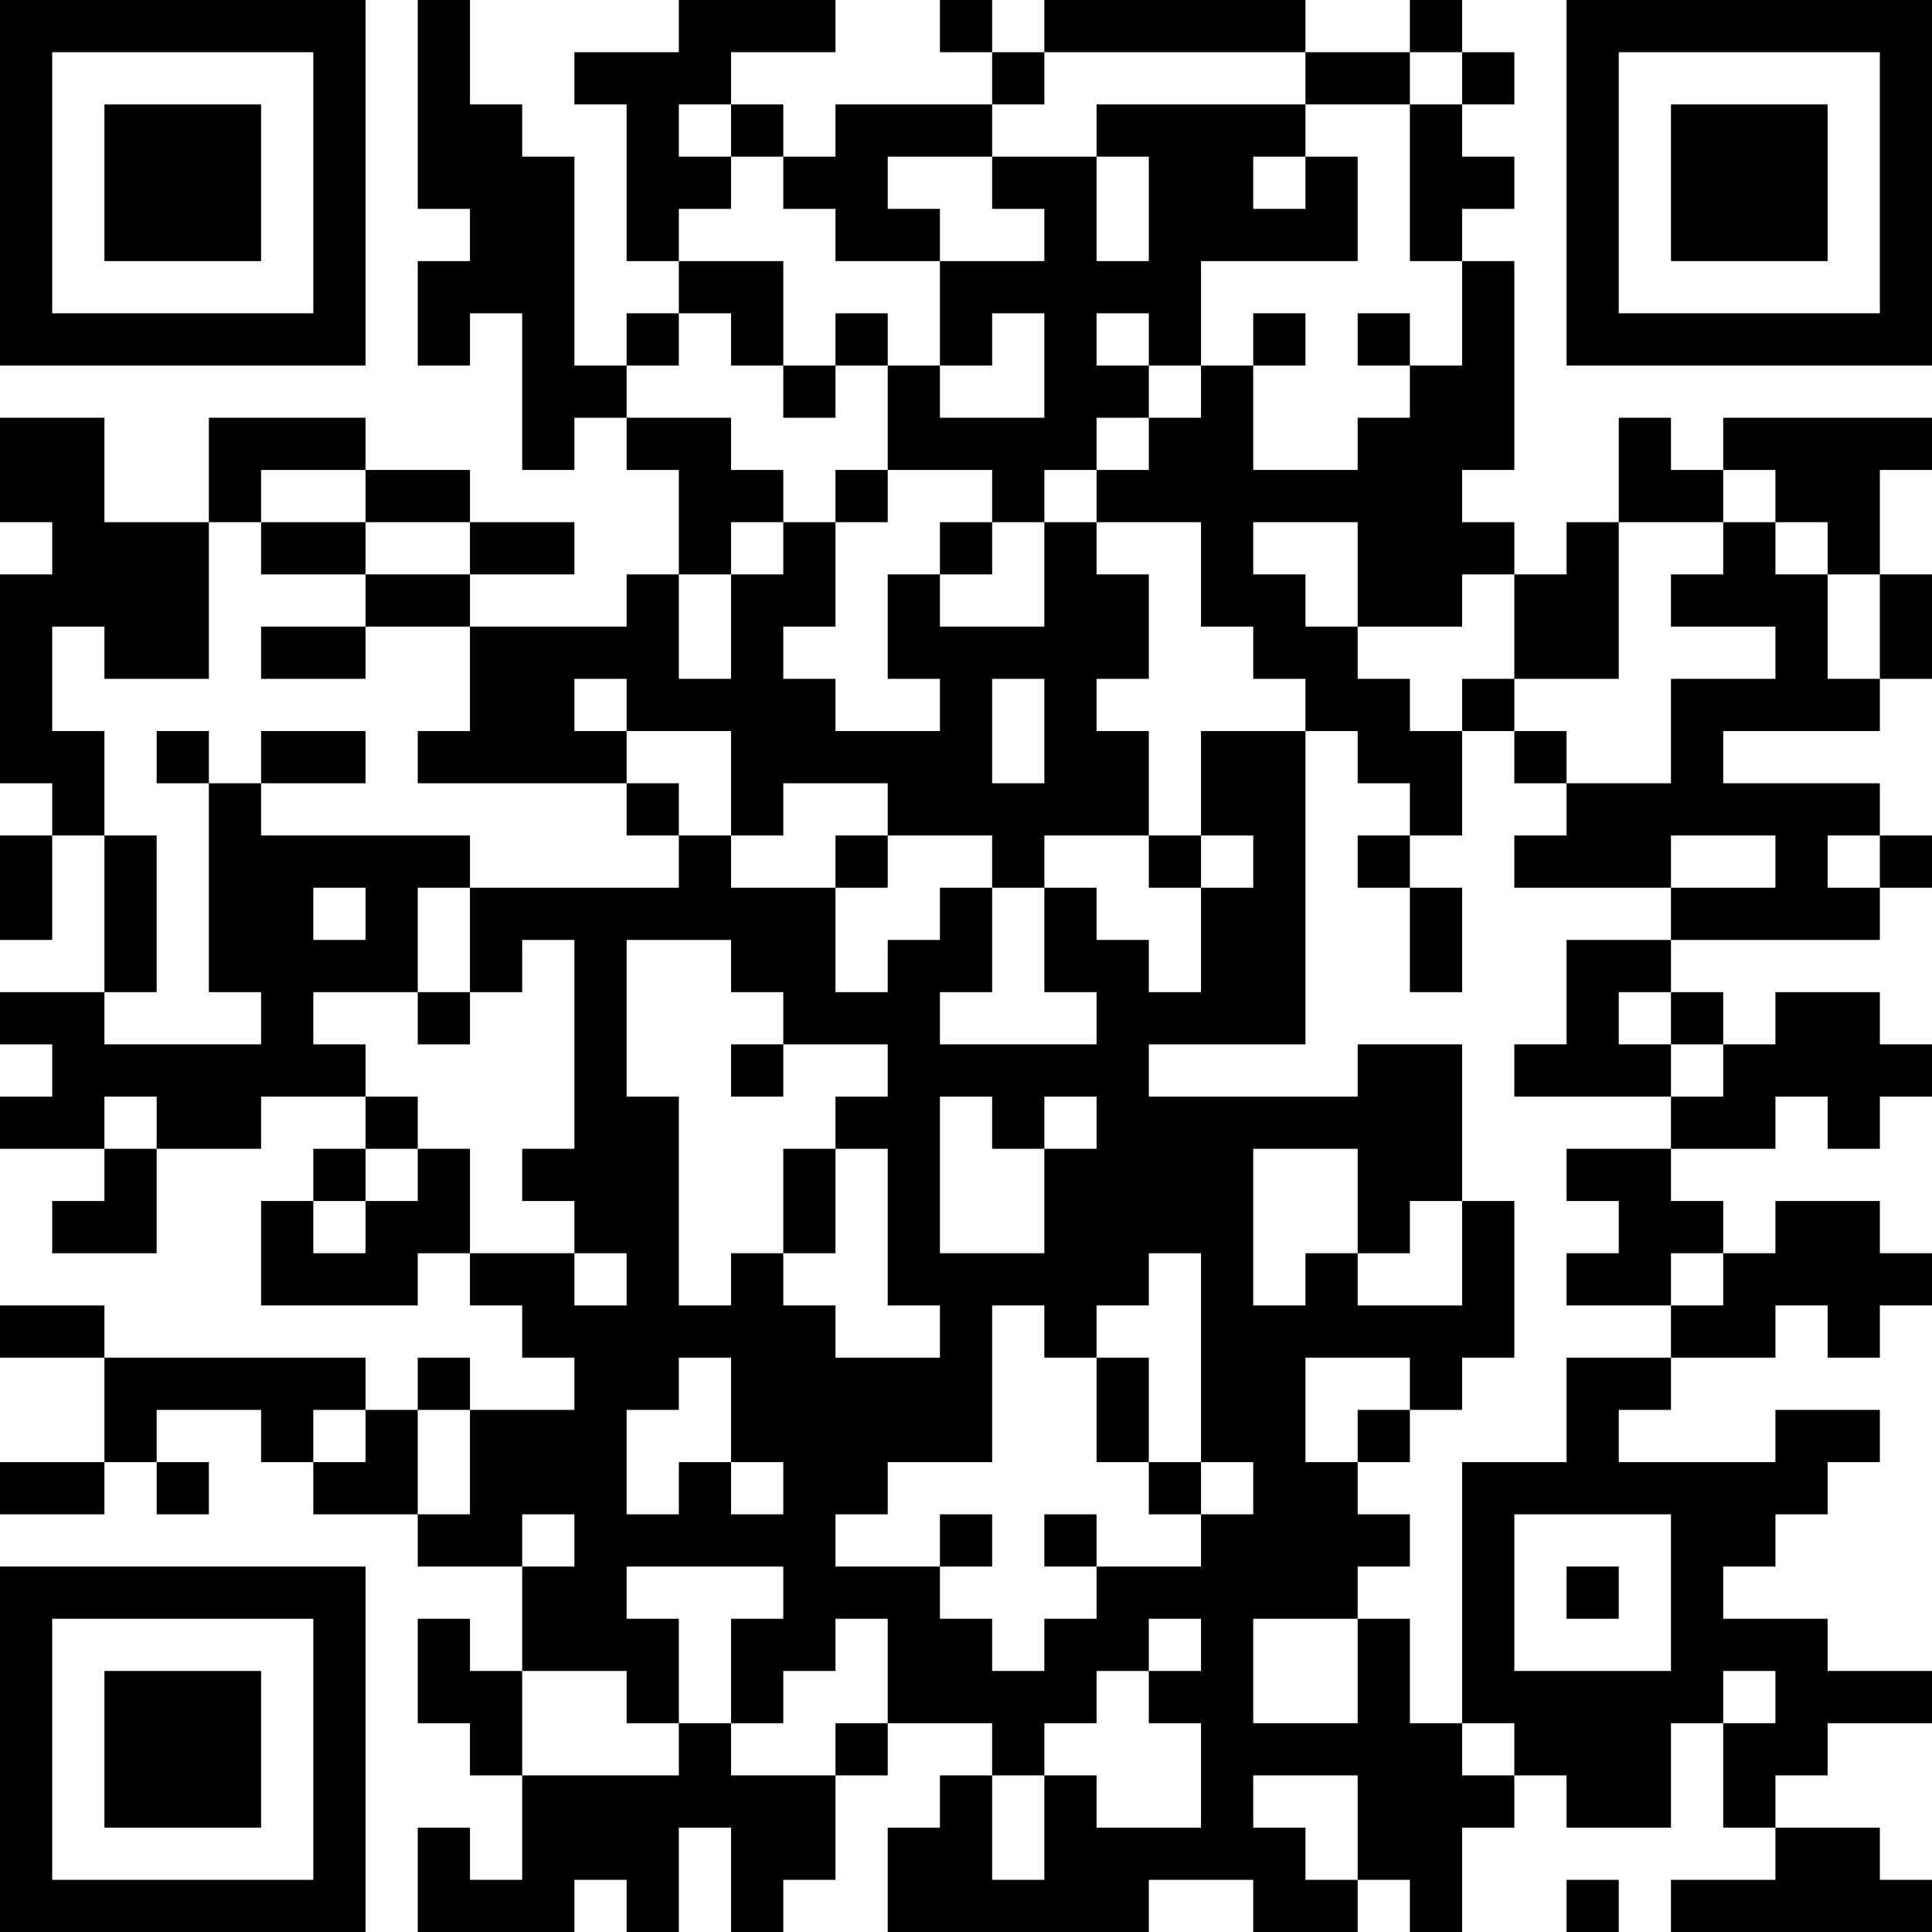 <?xml version="1.0" encoding="UTF-8"?>
<svg xmlns="http://www.w3.org/2000/svg" version="1.1" width="250" height="250" viewBox="0 0 250 250"><rect x="0" y="0" width="250" height="250" fill="#ffffff"/><g transform="scale(6.757)"><g transform="translate(0,0)"><path fill-rule="evenodd" d="M8 0L8 4L9 4L9 5L8 5L8 7L9 7L9 6L10 6L10 9L11 9L11 8L12 8L12 9L13 9L13 11L12 11L12 12L9 12L9 11L11 11L11 10L9 10L9 9L7 9L7 8L4 8L4 10L2 10L2 8L0 8L0 10L1 10L1 11L0 11L0 15L1 15L1 16L0 16L0 18L1 18L1 16L2 16L2 19L0 19L0 20L1 20L1 21L0 21L0 22L2 22L2 23L1 23L1 24L3 24L3 22L5 22L5 21L7 21L7 22L6 22L6 23L5 23L5 25L8 25L8 24L9 24L9 25L10 25L10 26L11 26L11 27L9 27L9 26L8 26L8 27L7 27L7 26L2 26L2 25L0 25L0 26L2 26L2 28L0 28L0 29L2 29L2 28L3 28L3 29L4 29L4 28L3 28L3 27L5 27L5 28L6 28L6 29L8 29L8 30L10 30L10 32L9 32L9 31L8 31L8 33L9 33L9 34L10 34L10 36L9 36L9 35L8 35L8 37L11 37L11 36L12 36L12 37L13 37L13 35L14 35L14 37L15 37L15 36L16 36L16 34L17 34L17 33L19 33L19 34L18 34L18 35L17 35L17 37L22 37L22 36L24 36L24 37L26 37L26 36L27 36L27 37L28 37L28 35L29 35L29 34L30 34L30 35L32 35L32 33L33 33L33 35L34 35L34 36L32 36L32 37L37 37L37 36L36 36L36 35L34 35L34 34L35 34L35 33L37 33L37 32L35 32L35 31L33 31L33 30L34 30L34 29L35 29L35 28L36 28L36 27L34 27L34 28L31 28L31 27L32 27L32 26L34 26L34 25L35 25L35 26L36 26L36 25L37 25L37 24L36 24L36 23L34 23L34 24L33 24L33 23L32 23L32 22L34 22L34 21L35 21L35 22L36 22L36 21L37 21L37 20L36 20L36 19L34 19L34 20L33 20L33 19L32 19L32 18L36 18L36 17L37 17L37 16L36 16L36 15L33 15L33 14L36 14L36 13L37 13L37 11L36 11L36 9L37 9L37 8L33 8L33 9L32 9L32 8L31 8L31 10L30 10L30 11L29 11L29 10L28 10L28 9L29 9L29 5L28 5L28 4L29 4L29 3L28 3L28 2L29 2L29 1L28 1L28 0L27 0L27 1L25 1L25 0L20 0L20 1L19 1L19 0L18 0L18 1L19 1L19 2L16 2L16 3L15 3L15 2L14 2L14 1L16 1L16 0L13 0L13 1L11 1L11 2L12 2L12 5L13 5L13 6L12 6L12 7L11 7L11 3L10 3L10 2L9 2L9 0ZM20 1L20 2L19 2L19 3L17 3L17 4L18 4L18 5L16 5L16 4L15 4L15 3L14 3L14 2L13 2L13 3L14 3L14 4L13 4L13 5L15 5L15 7L14 7L14 6L13 6L13 7L12 7L12 8L14 8L14 9L15 9L15 10L14 10L14 11L13 11L13 13L14 13L14 11L15 11L15 10L16 10L16 12L15 12L15 13L16 13L16 14L18 14L18 13L17 13L17 11L18 11L18 12L20 12L20 10L21 10L21 11L22 11L22 13L21 13L21 14L22 14L22 16L20 16L20 17L19 17L19 16L17 16L17 15L15 15L15 16L14 16L14 14L12 14L12 13L11 13L11 14L12 14L12 15L8 15L8 14L9 14L9 12L7 12L7 11L9 11L9 10L7 10L7 9L5 9L5 10L4 10L4 13L2 13L2 12L1 12L1 14L2 14L2 16L3 16L3 19L2 19L2 20L5 20L5 19L4 19L4 15L5 15L5 16L9 16L9 17L8 17L8 19L6 19L6 20L7 20L7 21L8 21L8 22L7 22L7 23L6 23L6 24L7 24L7 23L8 23L8 22L9 22L9 24L11 24L11 25L12 25L12 24L11 24L11 23L10 23L10 22L11 22L11 18L10 18L10 19L9 19L9 17L13 17L13 16L14 16L14 17L16 17L16 19L17 19L17 18L18 18L18 17L19 17L19 19L18 19L18 20L21 20L21 19L20 19L20 17L21 17L21 18L22 18L22 19L23 19L23 17L24 17L24 16L23 16L23 14L25 14L25 20L22 20L22 21L26 21L26 20L28 20L28 23L27 23L27 24L26 24L26 22L24 22L24 25L25 25L25 24L26 24L26 25L28 25L28 23L29 23L29 26L28 26L28 27L27 27L27 26L25 26L25 28L26 28L26 29L27 29L27 30L26 30L26 31L24 31L24 33L26 33L26 31L27 31L27 33L28 33L28 34L29 34L29 33L28 33L28 28L30 28L30 26L32 26L32 25L33 25L33 24L32 24L32 25L30 25L30 24L31 24L31 23L30 23L30 22L32 22L32 21L33 21L33 20L32 20L32 19L31 19L31 20L32 20L32 21L29 21L29 20L30 20L30 18L32 18L32 17L34 17L34 16L32 16L32 17L29 17L29 16L30 16L30 15L32 15L32 13L34 13L34 12L32 12L32 11L33 11L33 10L34 10L34 11L35 11L35 13L36 13L36 11L35 11L35 10L34 10L34 9L33 9L33 10L31 10L31 13L29 13L29 11L28 11L28 12L26 12L26 10L24 10L24 11L25 11L25 12L26 12L26 13L27 13L27 14L28 14L28 16L27 16L27 15L26 15L26 14L25 14L25 13L24 13L24 12L23 12L23 10L21 10L21 9L22 9L22 8L23 8L23 7L24 7L24 9L26 9L26 8L27 8L27 7L28 7L28 5L27 5L27 2L28 2L28 1L27 1L27 2L25 2L25 1ZM21 2L21 3L19 3L19 4L20 4L20 5L18 5L18 7L17 7L17 6L16 6L16 7L15 7L15 8L16 8L16 7L17 7L17 9L16 9L16 10L17 10L17 9L19 9L19 10L18 10L18 11L19 11L19 10L20 10L20 9L21 9L21 8L22 8L22 7L23 7L23 5L26 5L26 3L25 3L25 2ZM21 3L21 5L22 5L22 3ZM24 3L24 4L25 4L25 3ZM19 6L19 7L18 7L18 8L20 8L20 6ZM21 6L21 7L22 7L22 6ZM24 6L24 7L25 7L25 6ZM26 6L26 7L27 7L27 6ZM5 10L5 11L7 11L7 10ZM5 12L5 13L7 13L7 12ZM19 13L19 15L20 15L20 13ZM28 13L28 14L29 14L29 15L30 15L30 14L29 14L29 13ZM3 14L3 15L4 15L4 14ZM5 14L5 15L7 15L7 14ZM12 15L12 16L13 16L13 15ZM16 16L16 17L17 17L17 16ZM22 16L22 17L23 17L23 16ZM26 16L26 17L27 17L27 19L28 19L28 17L27 17L27 16ZM35 16L35 17L36 17L36 16ZM6 17L6 18L7 18L7 17ZM12 18L12 21L13 21L13 25L14 25L14 24L15 24L15 25L16 25L16 26L18 26L18 25L17 25L17 22L16 22L16 21L17 21L17 20L15 20L15 19L14 19L14 18ZM8 19L8 20L9 20L9 19ZM14 20L14 21L15 21L15 20ZM2 21L2 22L3 22L3 21ZM18 21L18 24L20 24L20 22L21 22L21 21L20 21L20 22L19 22L19 21ZM15 22L15 24L16 24L16 22ZM22 24L22 25L21 25L21 26L20 26L20 25L19 25L19 28L17 28L17 29L16 29L16 30L18 30L18 31L19 31L19 32L20 32L20 31L21 31L21 30L23 30L23 29L24 29L24 28L23 28L23 24ZM13 26L13 27L12 27L12 29L13 29L13 28L14 28L14 29L15 29L15 28L14 28L14 26ZM21 26L21 28L22 28L22 29L23 29L23 28L22 28L22 26ZM6 27L6 28L7 28L7 27ZM8 27L8 29L9 29L9 27ZM26 27L26 28L27 28L27 27ZM10 29L10 30L11 30L11 29ZM18 29L18 30L19 30L19 29ZM20 29L20 30L21 30L21 29ZM29 29L29 32L32 32L32 29ZM12 30L12 31L13 31L13 33L12 33L12 32L10 32L10 34L13 34L13 33L14 33L14 34L16 34L16 33L17 33L17 31L16 31L16 32L15 32L15 33L14 33L14 31L15 31L15 30ZM30 30L30 31L31 31L31 30ZM22 31L22 32L21 32L21 33L20 33L20 34L19 34L19 36L20 36L20 34L21 34L21 35L23 35L23 33L22 33L22 32L23 32L23 31ZM33 32L33 33L34 33L34 32ZM24 34L24 35L25 35L25 36L26 36L26 34ZM30 36L30 37L31 37L31 36ZM0 0L0 7L7 7L7 0ZM1 1L1 6L6 6L6 1ZM2 2L2 5L5 5L5 2ZM30 0L30 7L37 7L37 0ZM31 1L31 6L36 6L36 1ZM32 2L32 5L35 5L35 2ZM0 30L0 37L7 37L7 30ZM1 31L1 36L6 36L6 31ZM2 32L2 35L5 35L5 32Z" fill="#000000"/></g></g></svg>
